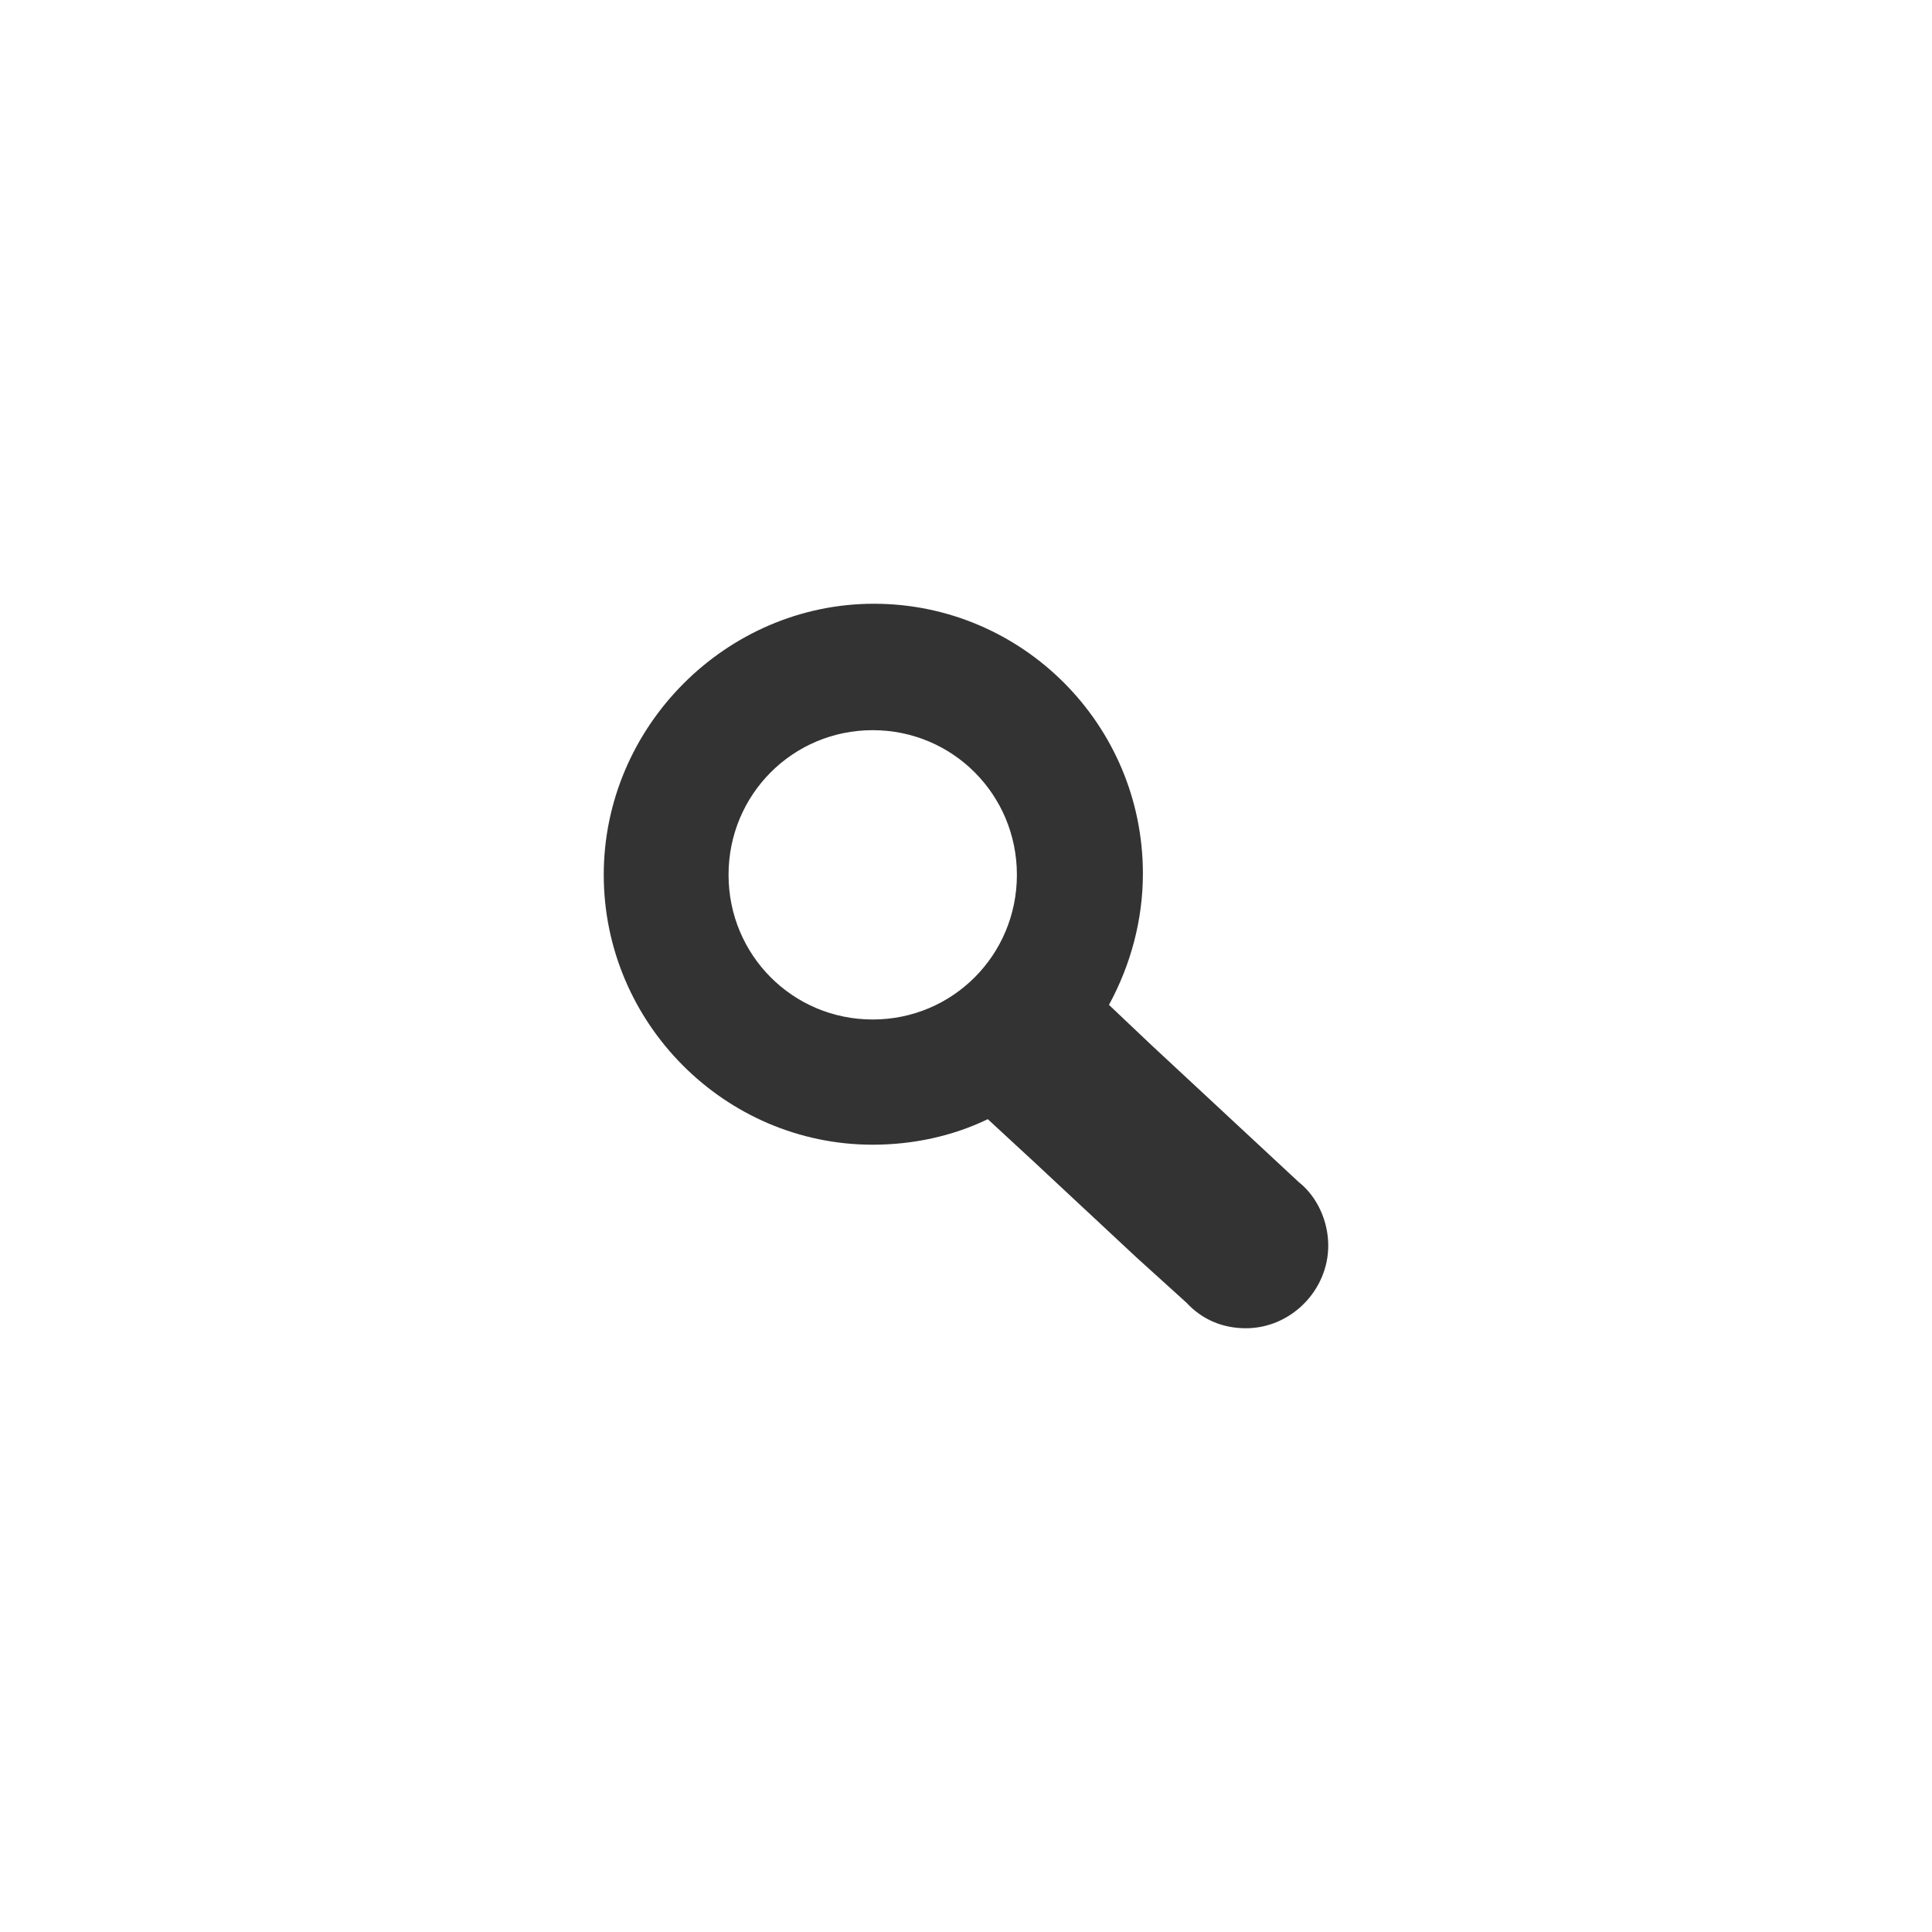 <svg width="32" height="32" viewBox="0 0 32 32" fill="none" xmlns="http://www.w3.org/2000/svg">
<g id="icon">
<path id="icon - default" d="M14.455 16.886C13.13 16.886 12.067 15.819 12.067 14.49C12.067 13.161 13.13 12.094 14.455 12.094C15.779 12.094 16.843 13.161 16.843 14.49C16.843 15.819 15.779 16.886 14.455 16.886ZM21.538 19.604L19.07 17.309L18.368 16.644C18.729 15.98 18.93 15.235 18.93 14.47C18.93 11.993 16.923 10 14.475 10C12.027 10 10 12.034 10 14.49C10 16.946 12.007 18.96 14.455 18.96C15.117 18.96 15.779 18.819 16.361 18.537L17.124 19.242L18.829 20.832L19.652 21.577C19.913 21.859 20.254 22 20.636 22C21.378 22 22 21.376 22 20.631C22 20.228 21.819 19.826 21.518 19.584" fill="#333333"/>
</g>
</svg>
